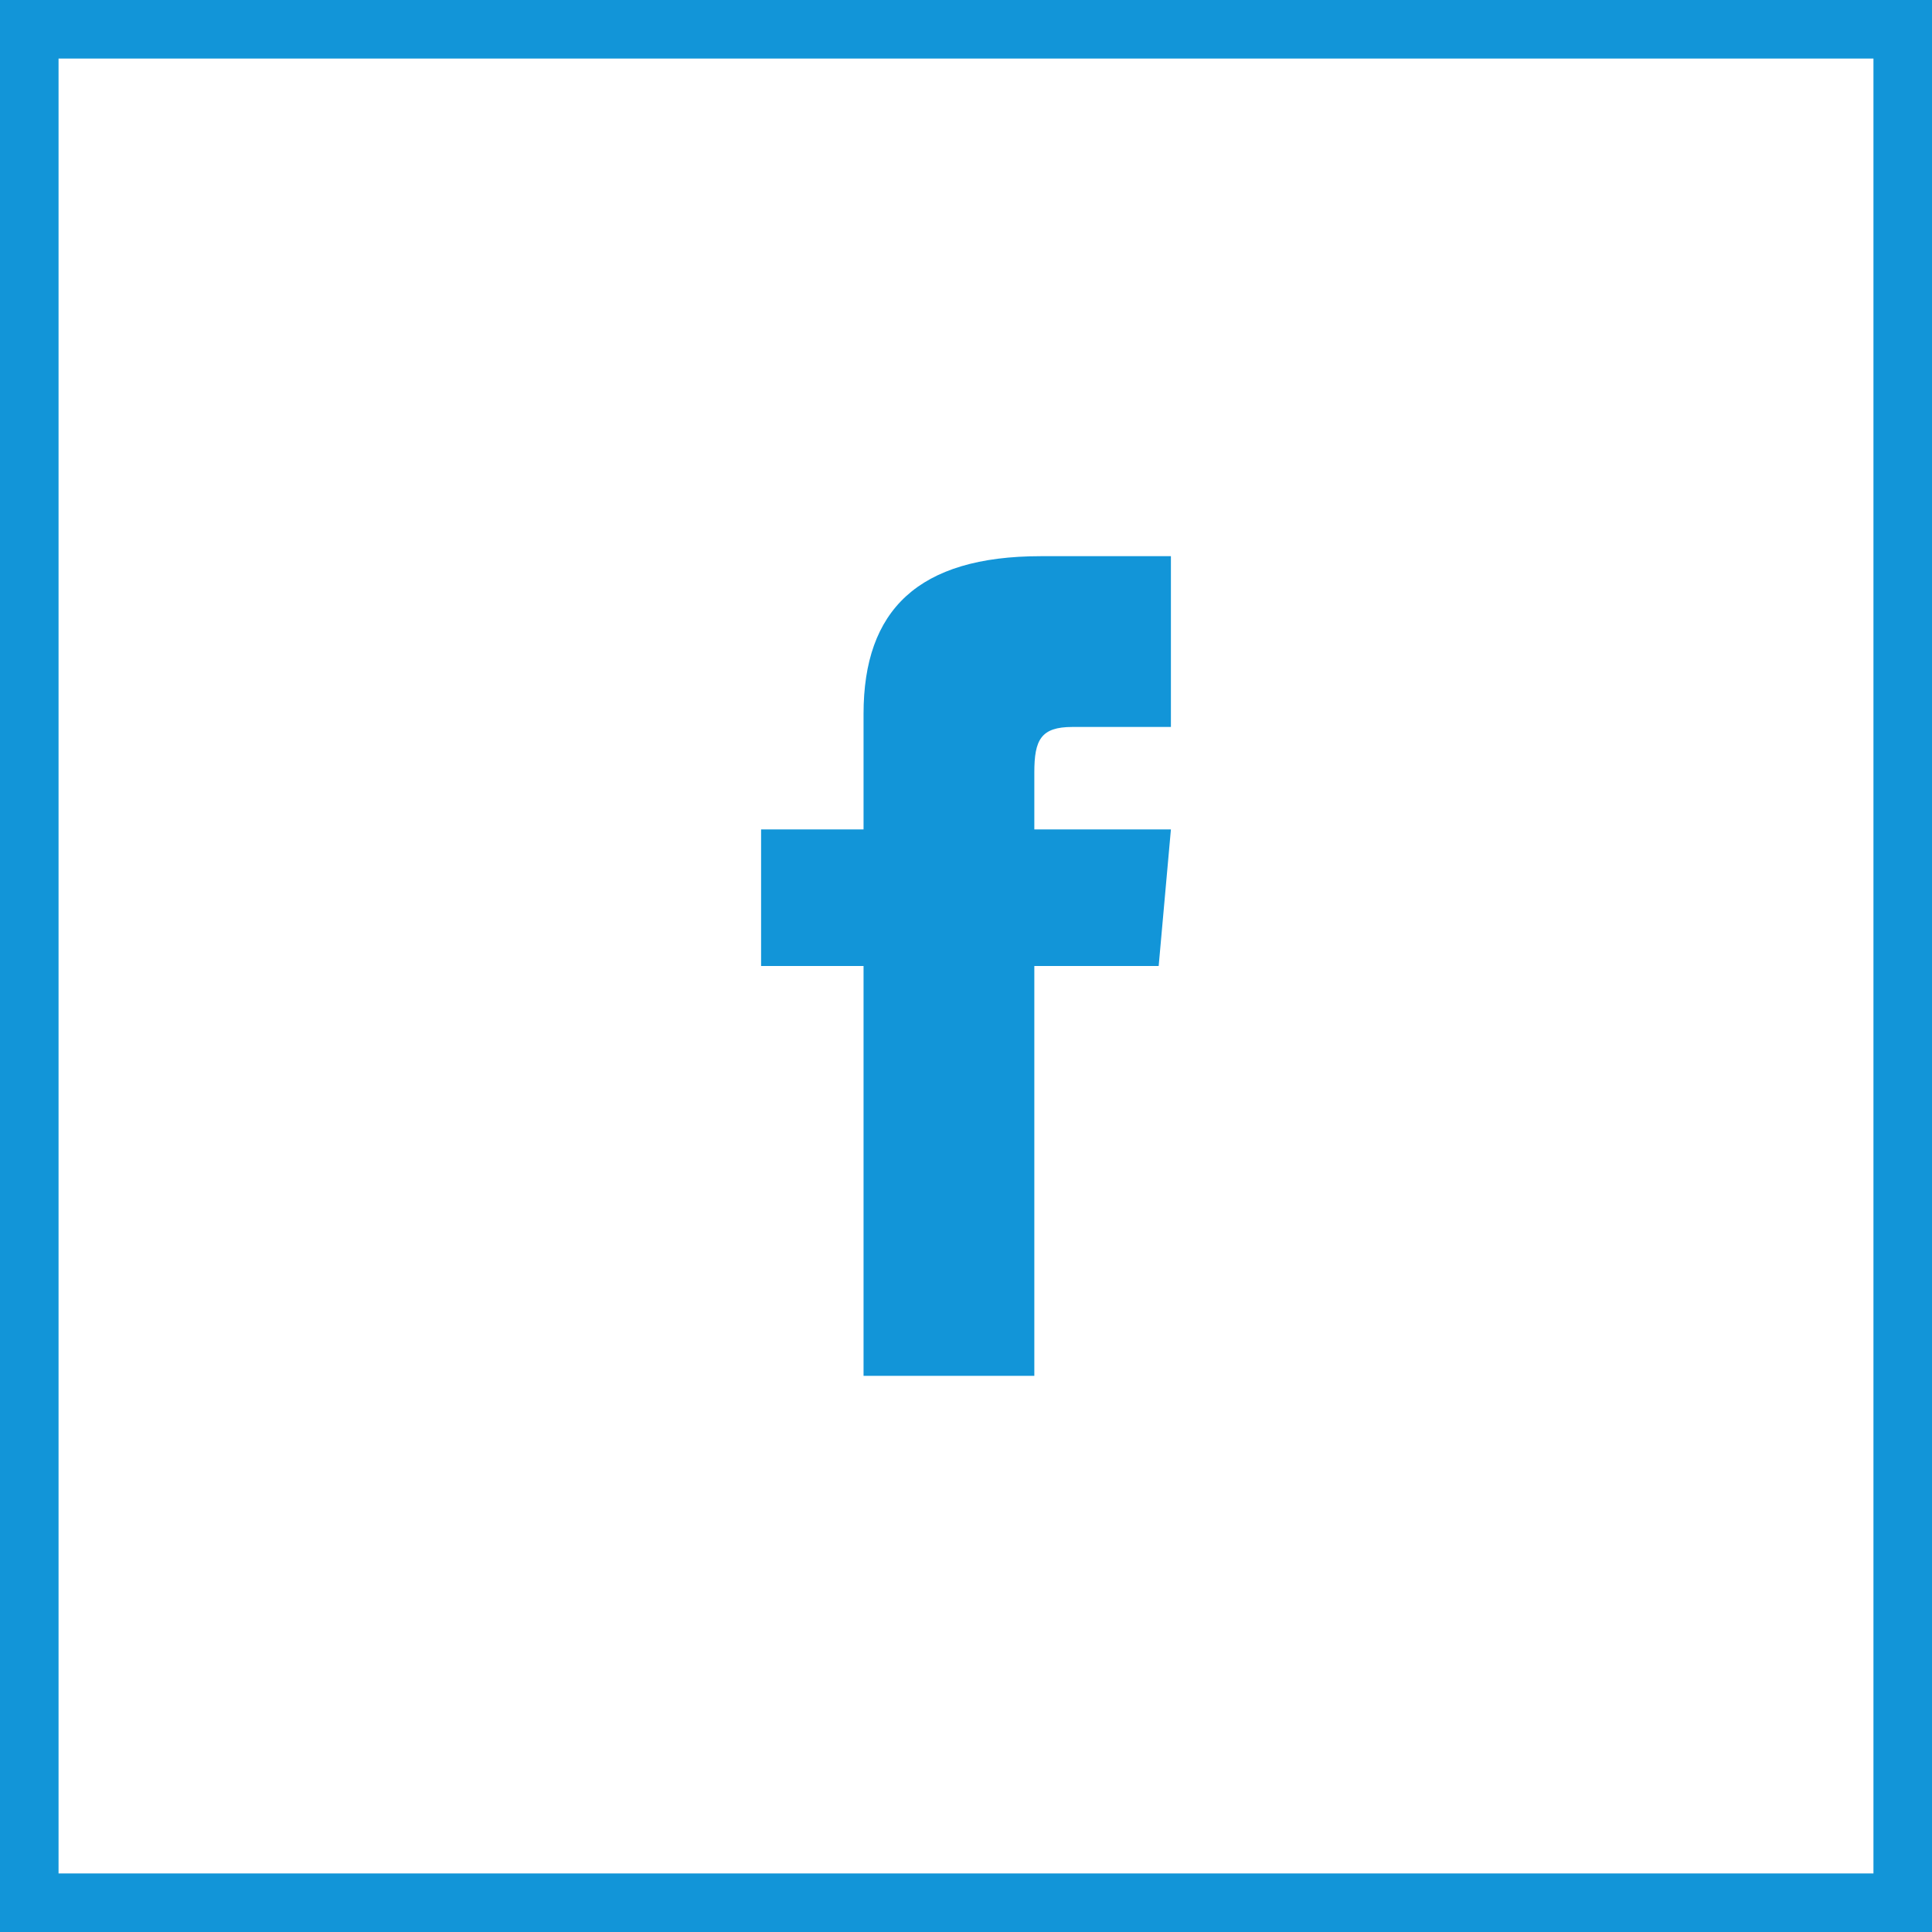 <svg width="33" height="33" viewBox="0 0 33 33" fill="none" xmlns="http://www.w3.org/2000/svg">
<path d="M14.75 14.167H13V16.5H14.75V23.5H17.667V16.5H19.791L20 14.167H17.667V13.194C17.667 12.637 17.779 12.417 18.317 12.417H20V9.5H17.779C15.681 9.5 14.75 10.423 14.75 12.192V14.167Z" fill="#1295D8"/>
<rect x="0.5" y="0.5" width="32" height="32" stroke="#1295D8"/>
</svg>
